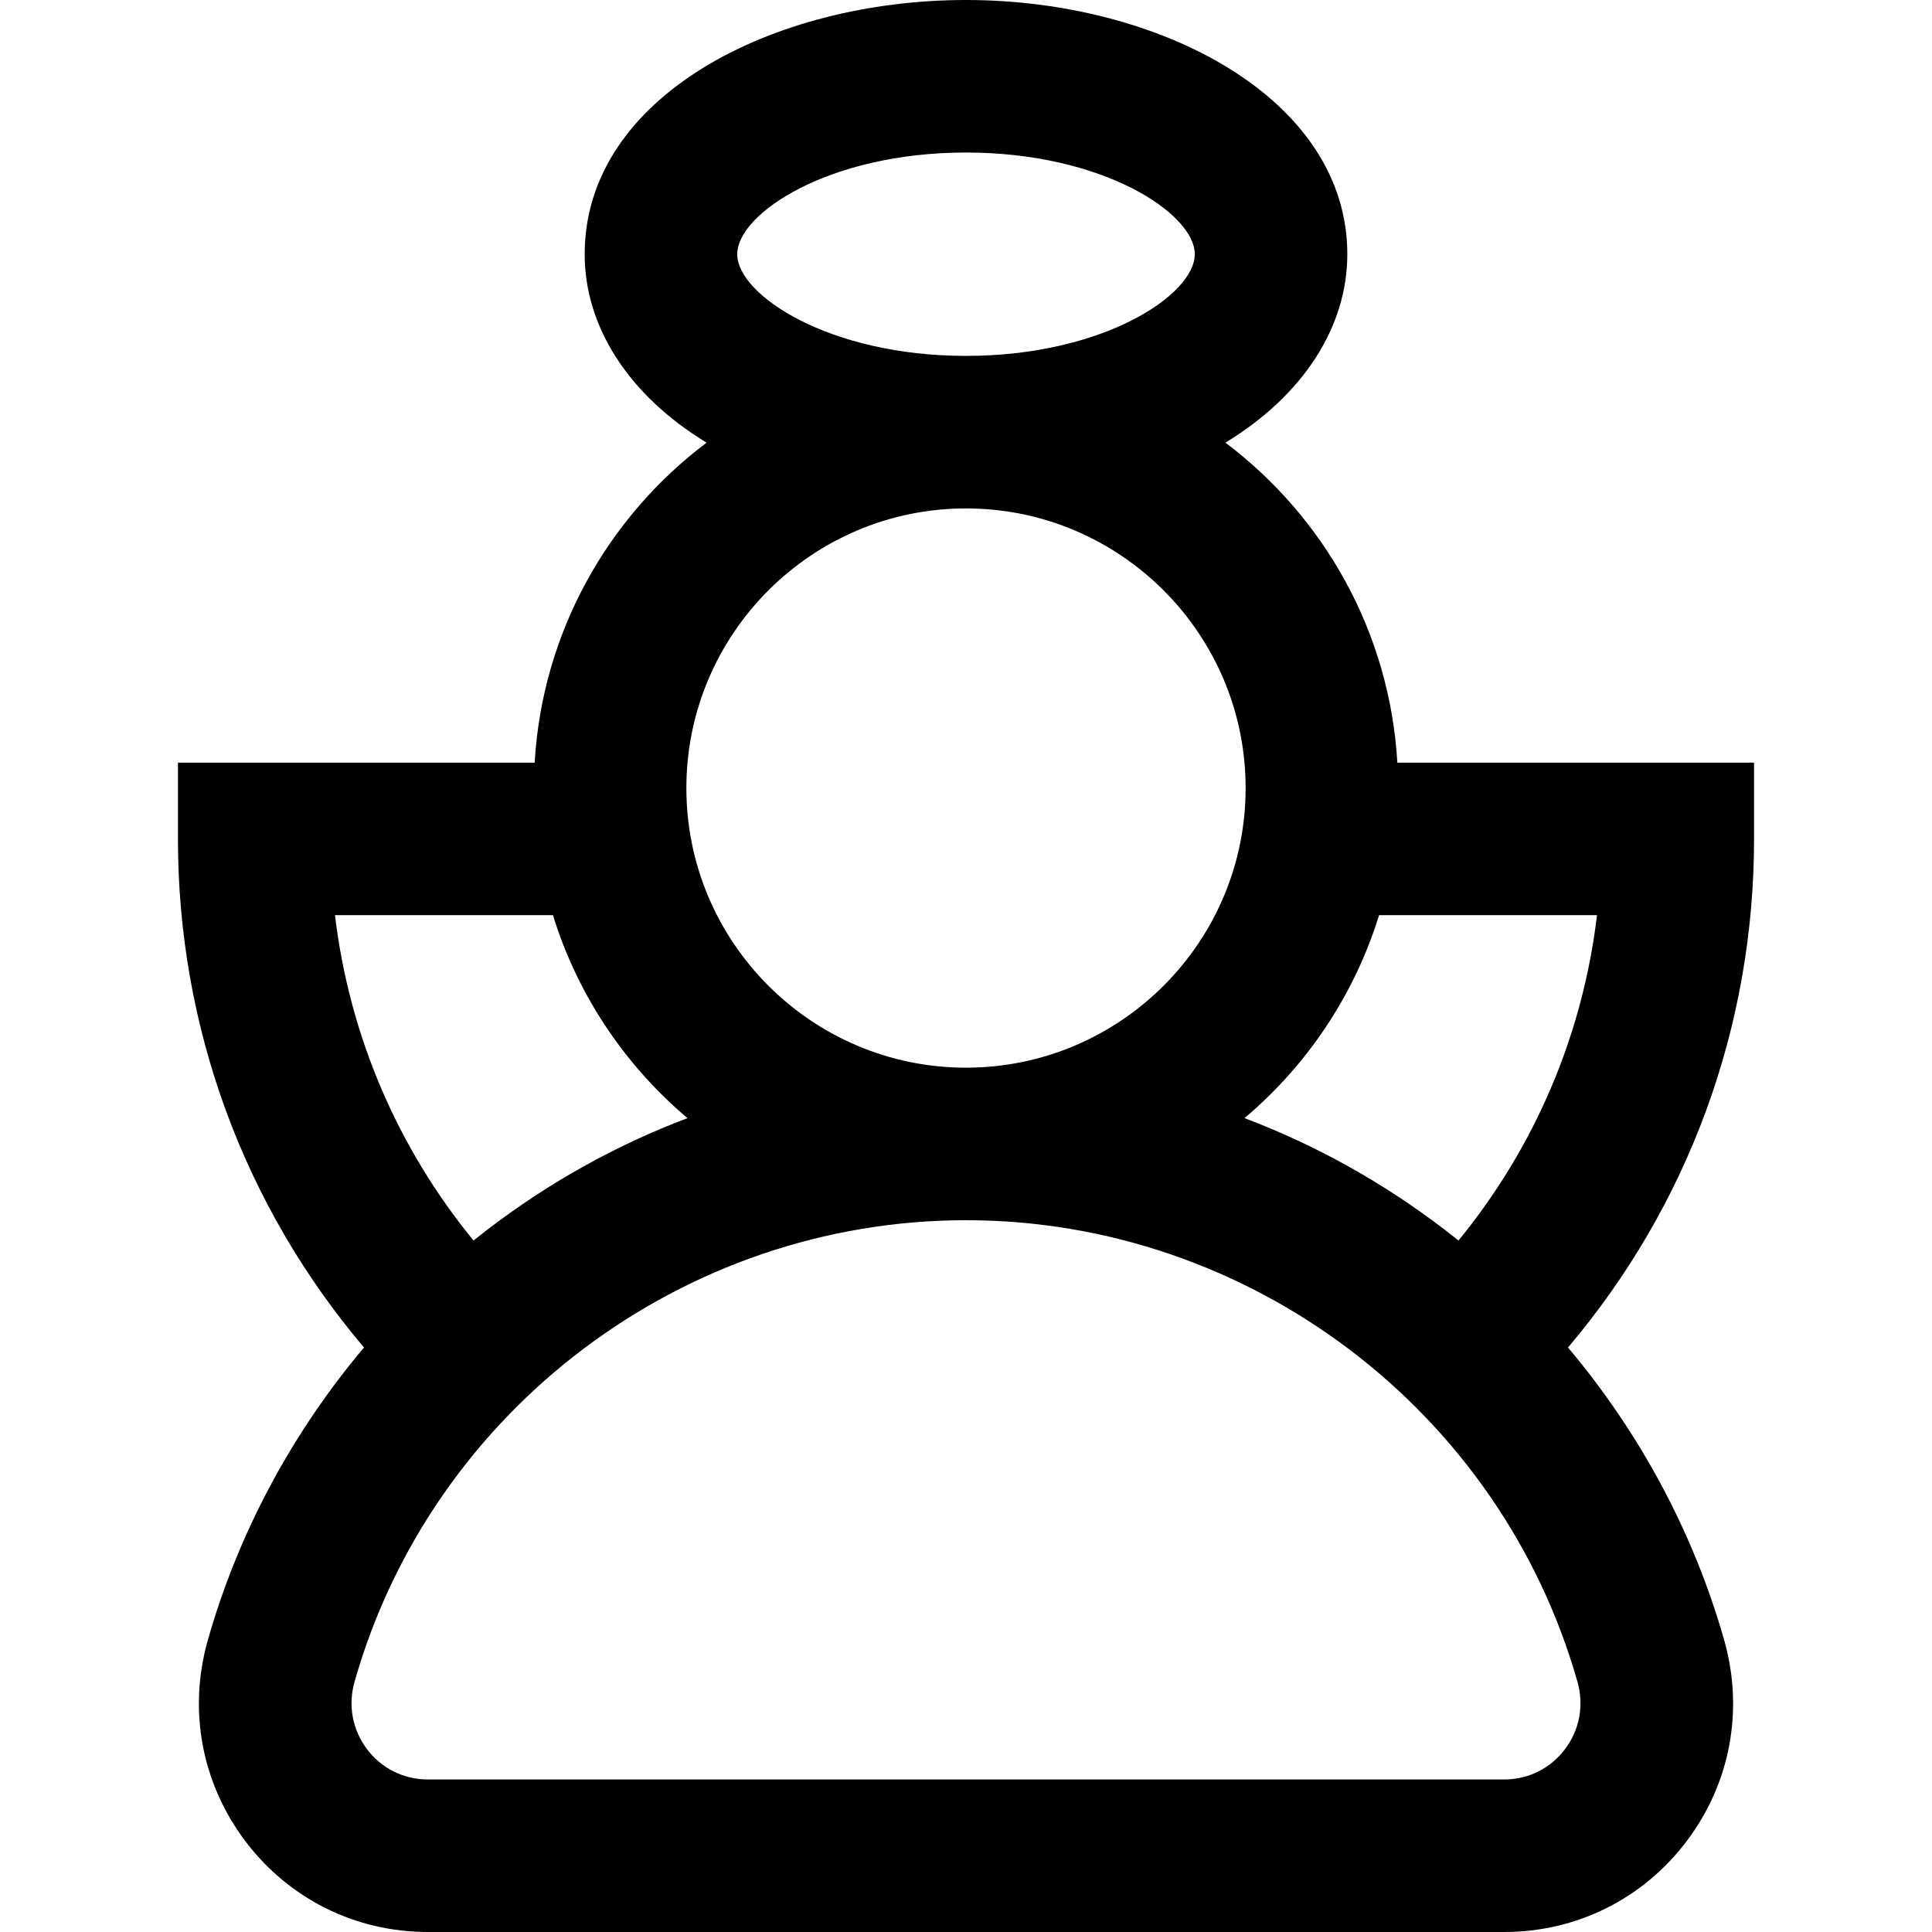 <?xml version="1.0" encoding="iso-8859-1"?>
<!-- Uploaded to: SVG Repo, www.svgrepo.com, Generator: SVG Repo Mixer Tools -->
<svg fill="#000000" height="800px" width="800px" version="1.1" id="Layer_1" xmlns="http://www.w3.org/2000/svg" xmlns:xlink="http://www.w3.org/1999/xlink" 
	 viewBox="0 0 512 512" xml:space="preserve">
<g>
	<g>
		<path d="M464.842,202.105h-94.53c-2.018-34.613-19.467-65.148-45.565-84.798c20.539-12.475,32.306-30.591,32.306-49.939
			C357.053,26.049,307.425,0,256,0c-51.2,0-101.053,25.6-101.053,67.368c0,19.348,11.767,37.462,32.306,49.939
			c-26.099,19.65-43.547,50.184-45.565,84.798h-94.53v20.211c0,49.828,17.404,97.13,49.304,134.788
			C77.4,379.718,63.124,406.272,55.062,434.7c-5.249,18.509-1.616,37.918,9.972,53.248C76.587,503.233,94.205,512,113.369,512
			h285.263c19.165,0,36.782-8.767,48.334-24.053c11.587-15.33,15.223-34.738,9.972-53.248
			c-8.063-28.428-22.337-54.982-41.401-77.596c31.902-37.656,49.304-84.957,49.304-134.787V202.105z M256,40.421
			c36.449,0,60.632,16.22,60.632,26.947c0,10.728-24.183,26.947-60.632,26.947c-36.449,0-60.632-16.22-60.632-26.947
			C195.368,56.641,219.551,40.421,256,40.421z M256,134.737c40.862,0,74.105,33.244,74.105,74.105S296.862,282.947,256,282.947
			s-74.105-33.244-74.105-74.105S215.138,134.737,256,134.737z M88.775,242.526h57.76c6.54,21.209,19.095,39.795,35.654,53.788
			c-18.886,7.138-36.758,17.071-53.185,29.669c-1.184,0.909-2.358,1.832-3.522,2.766C105.209,303.965,92.552,274.23,88.775,242.526z
			 M418.051,445.73c1.761,6.21,0.548,12.714-3.331,17.846c-3.845,5.086-9.709,8.003-16.088,8.003H113.369
			c-6.38,0-12.242-2.917-16.088-8.003c-3.878-5.132-5.093-11.636-3.332-17.846C114.382,373.686,181.02,323.368,256,323.368
			S397.617,373.686,418.051,445.73z M386.517,328.75c-1.164-0.934-2.336-1.857-3.522-2.766
			c-16.426-12.599-34.299-22.531-53.185-29.67c16.559-13.994,29.114-32.579,35.654-53.788h57.76
			C419.448,274.231,406.791,303.966,386.517,328.75z"/>
	</g>
</g>
</svg>